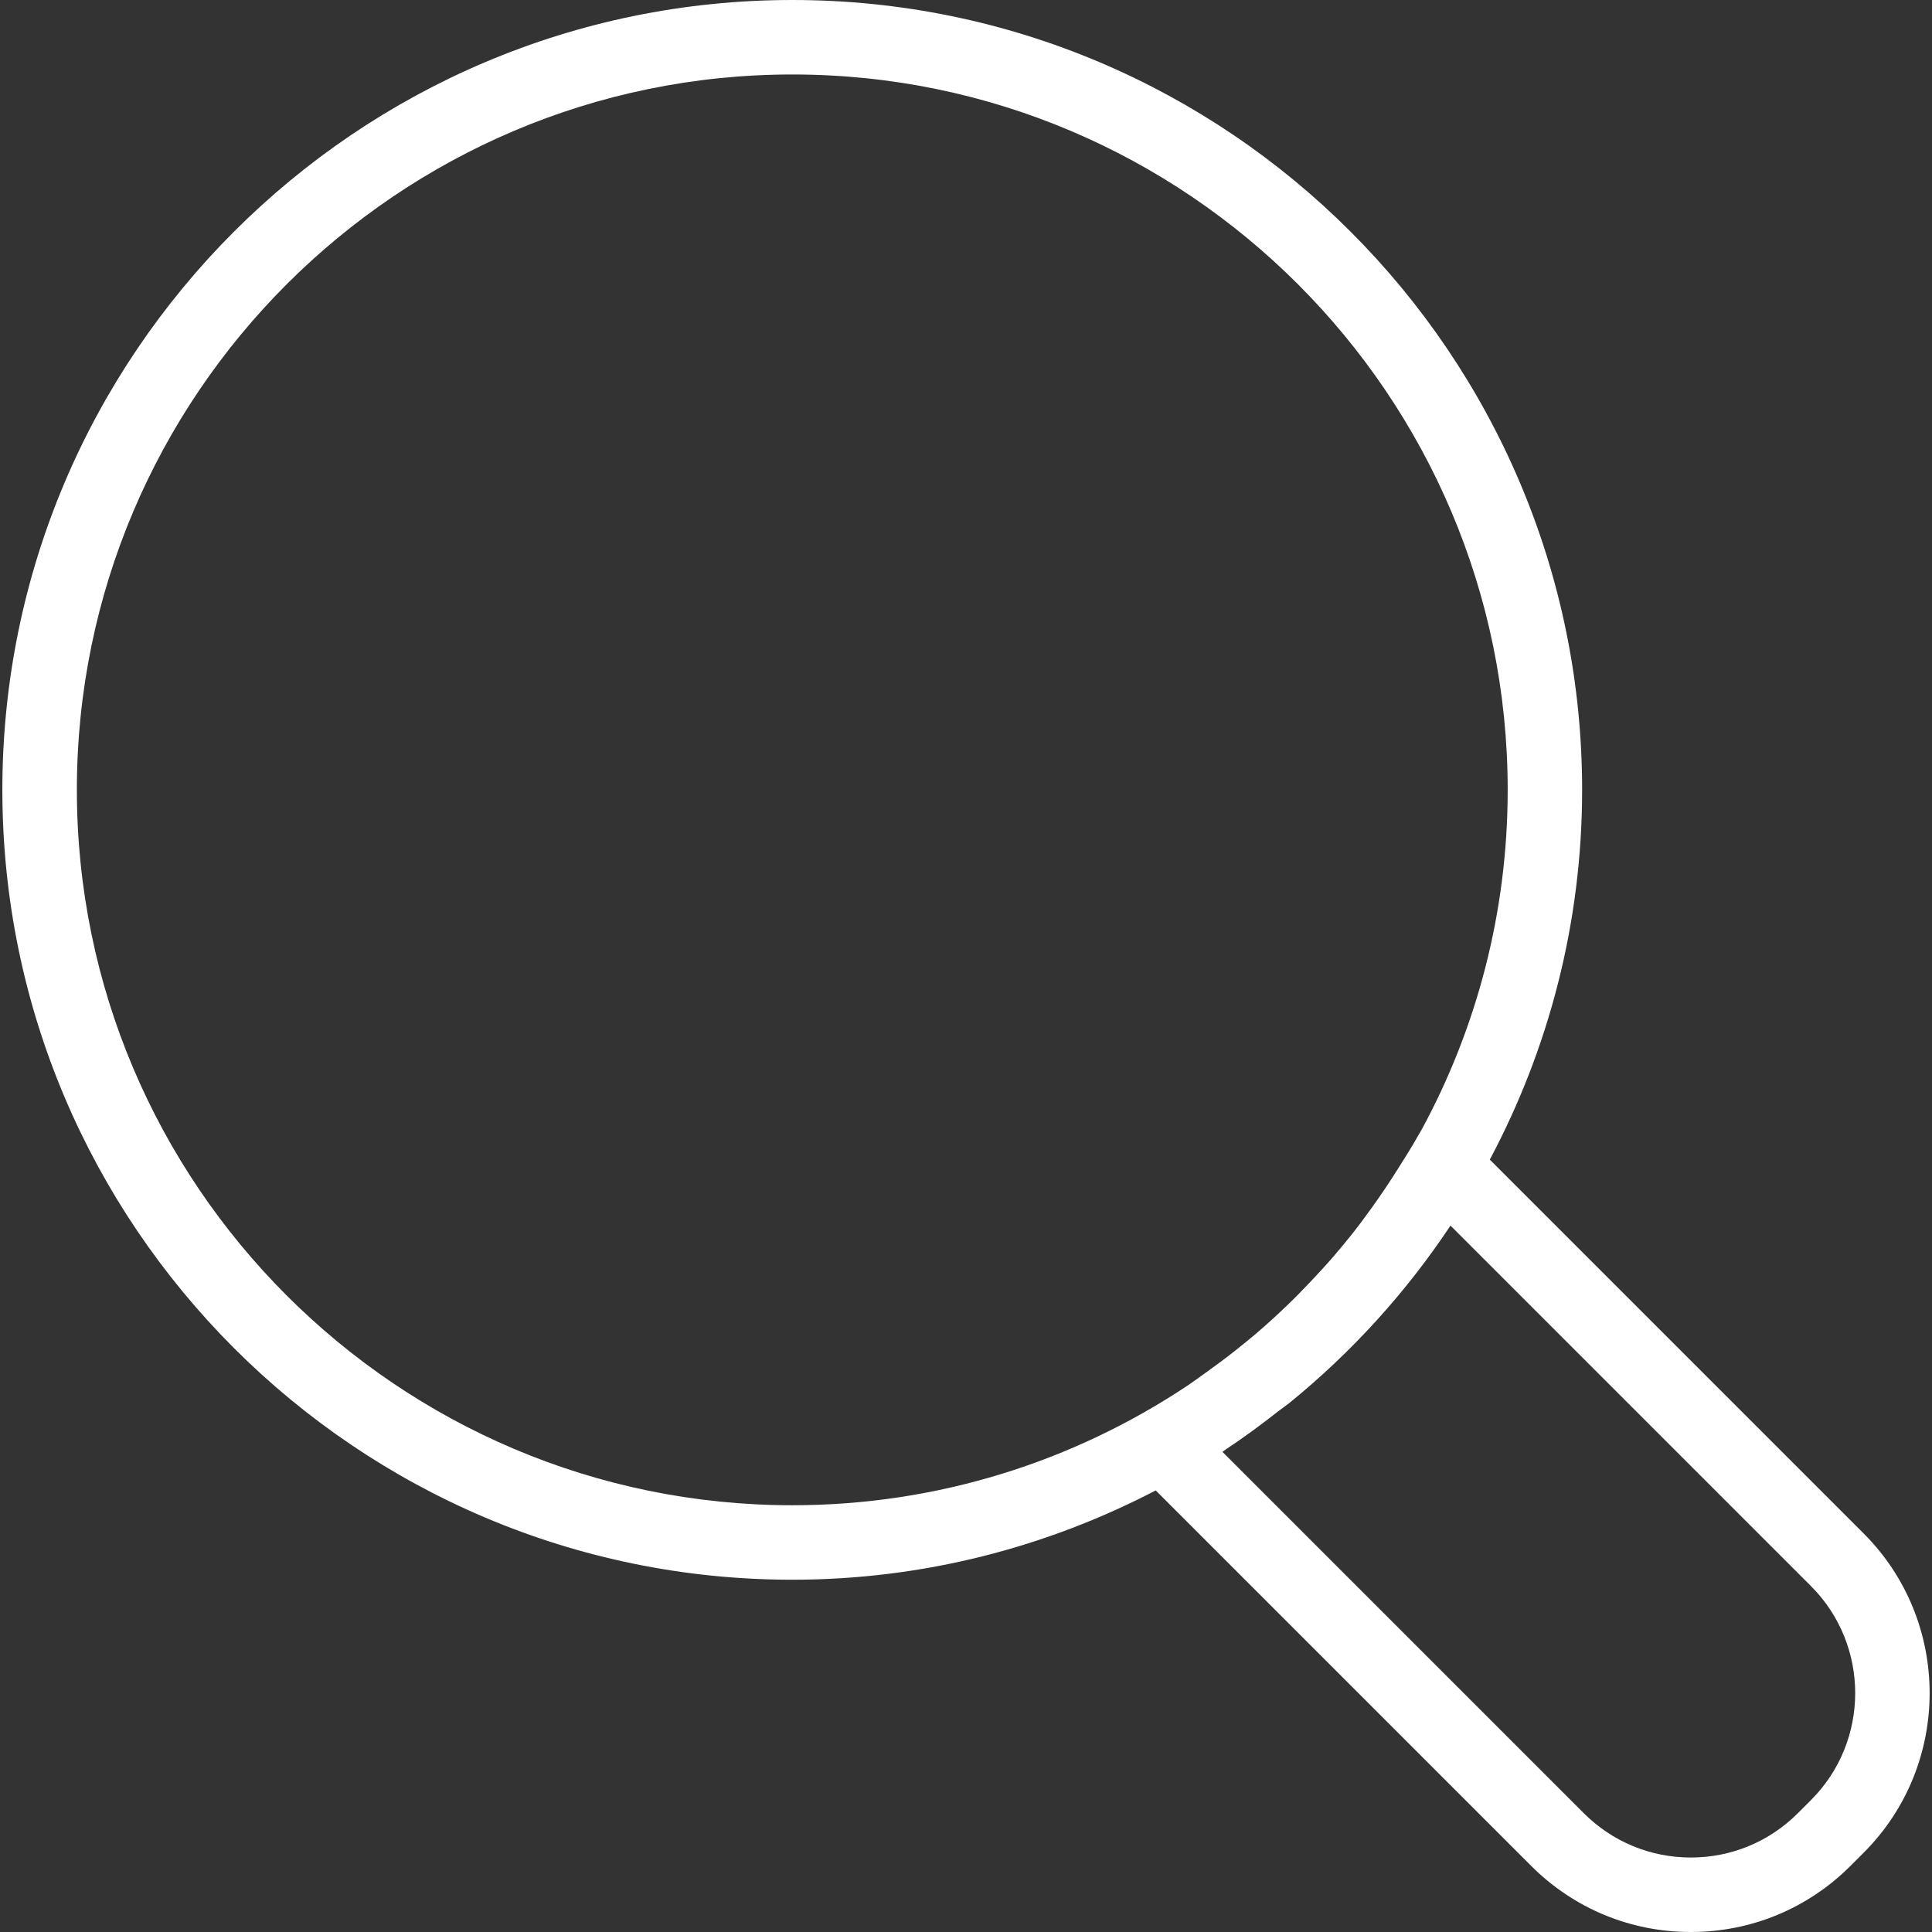 <?xml version="1.0" encoding="iso-8859-1"?>
<!-- Generator: Adobe Illustrator 19.1.0, SVG Export Plug-In . SVG Version: 6.00 Build 0)  -->
<svg version="1.1" id="Capa_1" xmlns="http://www.w3.org/2000/svg" xmlns:xlink="http://www.w3.org/1999/xlink" x="0px" y="0px"
	 viewBox="0 0 333.437 333.437" style="enable-background:new 0 0 333.437 333.437;" xml:space="preserve">
<rect x="0" y="0" width="333.437" height="333.437" fill="#333333" stroke="none"/>
<g>
	<path fill="#fff" d="M321.64,264.651l-64.519-64.519c10.135-19.056,15.932-40.759,15.932-63.806C273.053,61.158,211.908,0,136.753,0
		C61.571,0,0.407,61.158,0.407,136.326c0,75.162,61.164,136.313,136.345,136.313c22.616,0,43.915-5.623,62.707-15.412l64.802,64.802
		c7.365,7.359,17.147,11.408,27.552,11.408c10.405,0,20.193-4.055,27.552-11.408l2.275-2.275
		C336.826,304.574,336.826,279.85,321.64,264.651z M13.267,136.326c0-68.079,55.399-123.472,123.492-123.472
		c68.073,0,123.447,55.393,123.447,123.472c0,21.164-5.366,41.1-14.788,58.523l-0.72,1.234c-1.015,1.838-2.159,3.605-3.271,5.379
		c-1.497,2.41-3.078,4.756-4.73,7.05c-1.054,1.459-2.114,2.911-3.233,4.319c-1.035,1.311-2.108,2.596-3.194,3.869
		c-1.311,1.523-2.674,3.001-4.055,4.46c-1.26,1.33-2.532,2.648-3.856,3.92c-1.857,1.793-3.766,3.541-5.746,5.225
		c-1.118,0.951-2.275,1.87-3.426,2.789c-1.658,1.311-3.355,2.571-5.077,3.798c-1.105,0.791-2.192,1.6-3.323,2.352
		c-19.525,12.956-42.899,20.54-68.034,20.54C68.667,259.786,13.267,204.405,13.267,136.326z M312.552,310.667l-2.275,2.275
		c-4.936,4.929-11.491,7.641-18.464,7.641c-6.973,0-13.528-2.719-18.464-7.641l-62.372-62.372c0.18-0.122,0.353-0.264,0.533-0.392
		c3.13-2.063,6.144-4.293,9.094-6.607c0.623-0.482,1.285-0.925,1.902-1.42c10.752-8.734,20.148-19.062,27.828-30.63l62.218,62.218
		C322.726,283.925,322.726,300.493,312.552,310.667z"/>
</g>
<g>
</g>
<g>
</g>
<g>
</g>
<g>
</g>
<g>
</g>
<g>
</g>
<g>
</g>
<g>
</g>
<g>
</g>
<g>
</g>
<g>
</g>
<g>
</g>
<g>
</g>
<g>
</g>
<g>
</g>
</svg>
